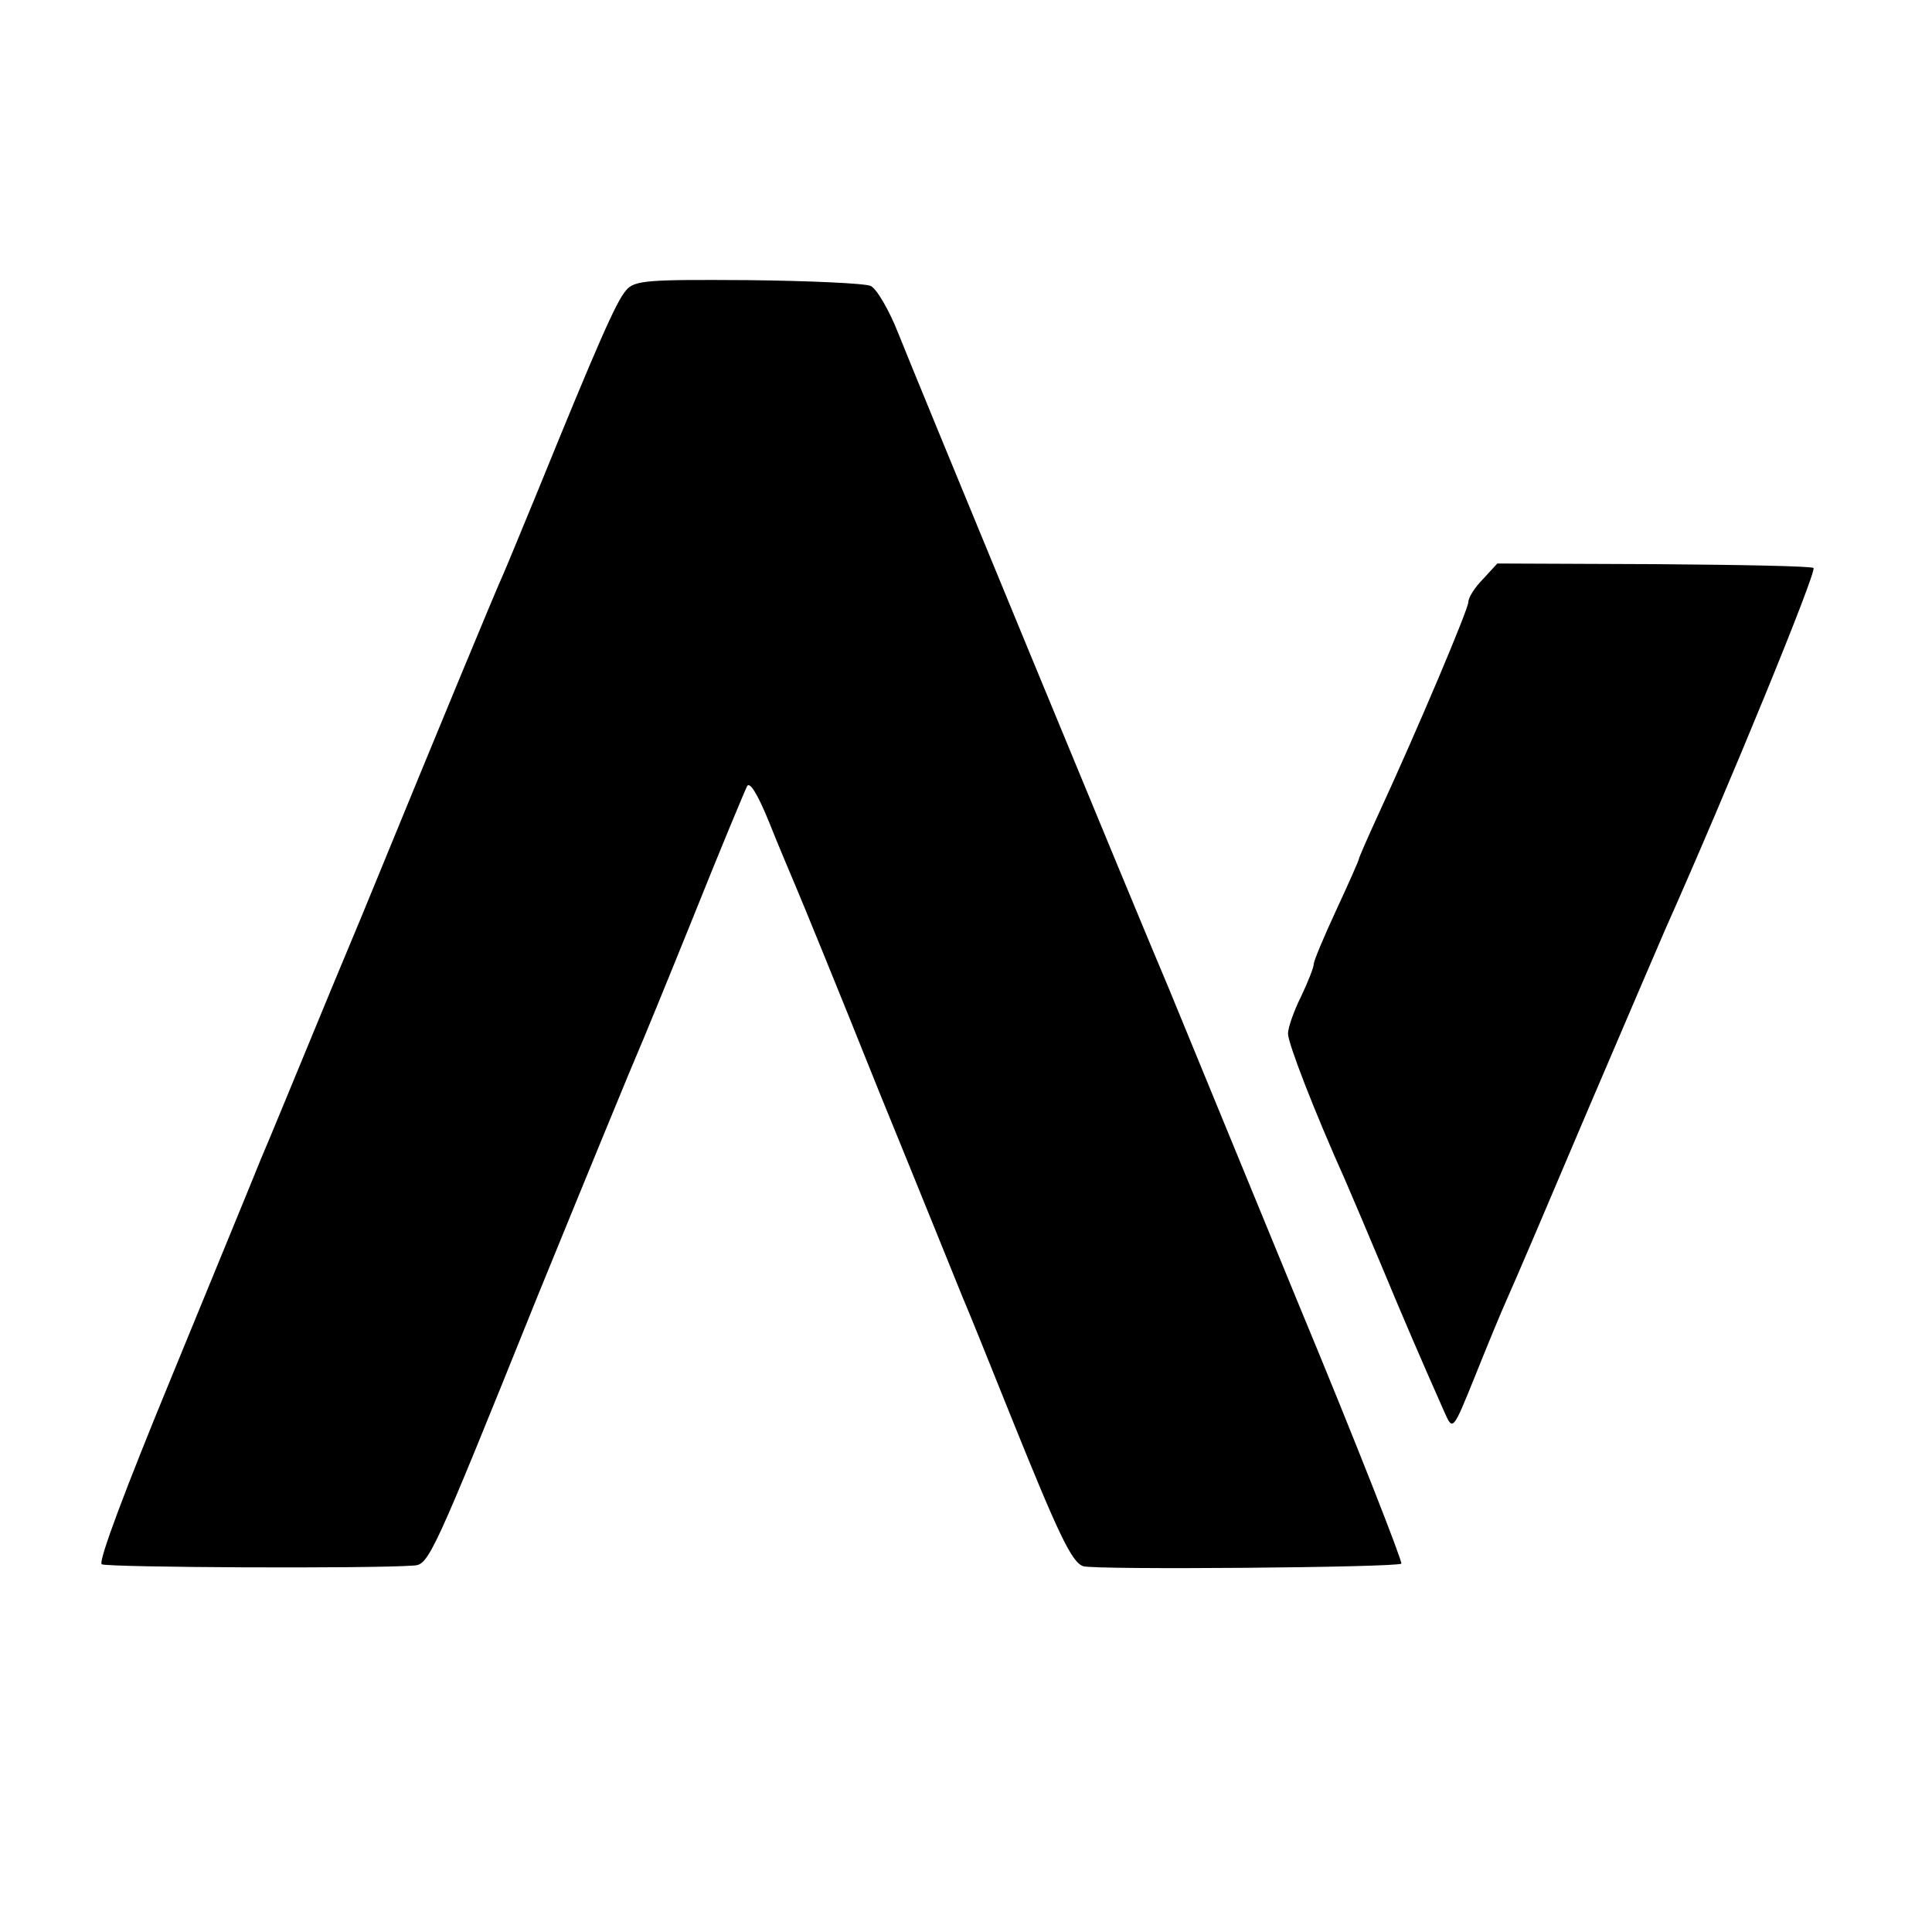 <?xml version="1.0" standalone="no"?>
<!DOCTYPE svg PUBLIC "-//W3C//DTD SVG 20010904//EN"
 "http://www.w3.org/TR/2001/REC-SVG-20010904/DTD/svg10.dtd">
<svg version="1.0" xmlns="http://www.w3.org/2000/svg"
 width="300pt" height="300pt" viewBox="0 0 300 300"
 preserveAspectRatio="xMidYMid meet">
<g transform="translate(0,300) scale(0.1,-0.1)"
fill="#000000" stroke="none">
<path d="M972 2549 c-15 -17 -44 -83 -136 -309 -26 -63 -51 -124 -56 -135 -8
-17 -96 -229 -205 -495 -12 -30 -51 -122 -85 -205 -34 -82 -72 -175 -85 -205
-12 -30 -75 -183 -139 -339 -70 -170 -114 -286 -108 -290 9 -5 417 -7 484 -2
24 1 29 12 193 419 80 196 150 366 155 377 5 11 44 106 86 210 42 105 80 196
84 204 4 8 16 -11 34 -55 15 -38 34 -82 41 -99 7 -16 66 -160 130 -320 65
-159 123 -303 130 -320 7 -16 41 -100 75 -185 73 -181 94 -226 112 -232 18 -6
488 -2 494 4 2 3 -69 185 -160 404 -189 460 -185 450 -201 489 -41 96 -398
961 -420 1017 -14 36 -34 70 -43 74 -9 4 -95 8 -191 9 -155 1 -176 0 -189 -16z"/>
<path d="M2303 2101 c-13 -13 -23 -29 -23 -36 0 -11 -79 -198 -139 -328 -17
-37 -31 -69 -31 -71 0 -2 -16 -38 -35 -79 -19 -41 -35 -79 -35 -84 0 -5 -9
-28 -20 -51 -11 -22 -20 -48 -20 -57 0 -15 41 -121 89 -228 10 -23 35 -82 56
-132 34 -82 63 -149 98 -228 13 -29 13 -29 47 55 18 45 41 101 51 123 10 22
66 153 124 290 59 138 113 264 120 280 102 229 236 557 231 563 -3 3 -115 5
-248 6 l-243 1 -22 -24z"/>
</g>
</svg>
